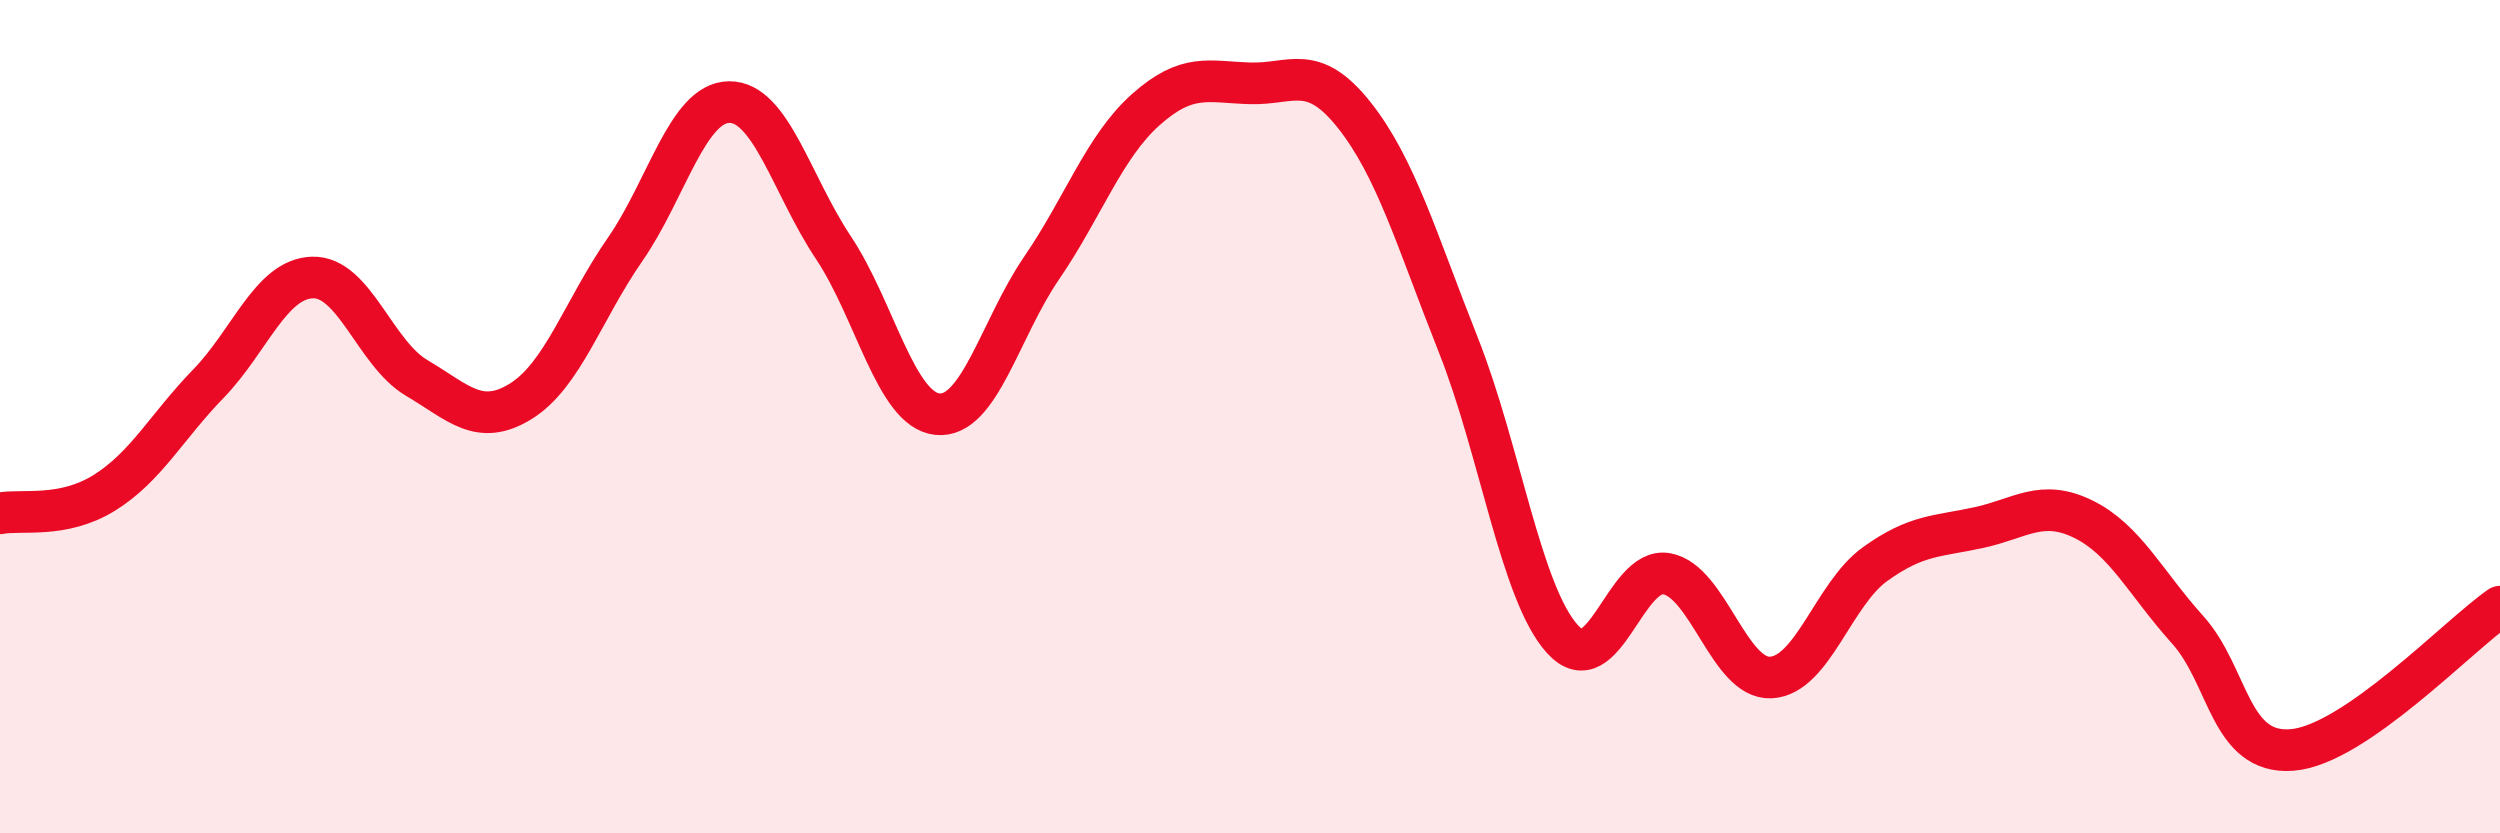 
    <svg width="60" height="20" viewBox="0 0 60 20" xmlns="http://www.w3.org/2000/svg">
      <path
        d="M 0,12.32 C 0.5,12.22 1.5,12.45 2.5,11.83 C 3.5,11.21 4,10.24 5,9.21 C 6,8.18 6.5,6.69 7.5,6.66 C 8.5,6.63 9,8.48 10,9.07 C 11,9.66 11.5,10.25 12.5,9.63 C 13.5,9.01 14,7.43 15,5.99 C 16,4.55 16.5,2.46 17.5,2.45 C 18.5,2.44 19,4.44 20,5.94 C 21,7.44 21.5,9.84 22.5,9.94 C 23.5,10.04 24,7.89 25,6.43 C 26,4.97 26.5,3.52 27.5,2.63 C 28.5,1.74 29,1.97 30,2 C 31,2.03 31.5,1.5 32.5,2.76 C 33.5,4.02 34,5.76 35,8.28 C 36,10.8 36.5,14.24 37.5,15.34 C 38.5,16.44 39,13.59 40,13.77 C 41,13.95 41.5,16.31 42.5,16.26 C 43.5,16.21 44,14.26 45,13.54 C 46,12.82 46.5,12.88 47.5,12.66 C 48.5,12.44 49,11.97 50,12.46 C 51,12.95 51.5,14 52.5,15.11 C 53.5,16.22 53.5,18.11 55,18 C 56.5,17.89 59,15.25 60,14.56L60 20L0 20Z"
        fill="#EB0A25"
        opacity="0.1"
        stroke-linecap="round"
        stroke-linejoin="round"
      />
      <path
        d="M 0,12.32 C 0.5,12.22 1.5,12.45 2.5,11.83 C 3.5,11.21 4,10.24 5,9.21 C 6,8.18 6.5,6.69 7.5,6.66 C 8.5,6.63 9,8.48 10,9.07 C 11,9.66 11.5,10.25 12.5,9.63 C 13.5,9.01 14,7.43 15,5.99 C 16,4.55 16.5,2.46 17.5,2.45 C 18.5,2.44 19,4.44 20,5.94 C 21,7.44 21.5,9.84 22.5,9.94 C 23.5,10.04 24,7.89 25,6.43 C 26,4.97 26.5,3.52 27.5,2.63 C 28.5,1.74 29,1.97 30,2 C 31,2.03 31.5,1.5 32.5,2.76 C 33.5,4.02 34,5.76 35,8.28 C 36,10.8 36.5,14.24 37.5,15.34 C 38.5,16.44 39,13.59 40,13.77 C 41,13.95 41.5,16.31 42.5,16.26 C 43.5,16.21 44,14.26 45,13.54 C 46,12.82 46.5,12.88 47.5,12.66 C 48.5,12.44 49,11.97 50,12.46 C 51,12.95 51.5,14 52.5,15.11 C 53.5,16.22 53.5,18.11 55,18 C 56.5,17.89 59,15.25 60,14.56"
        stroke="#EB0A25"
        stroke-width="1"
        fill="none"
        stroke-linecap="round"
        stroke-linejoin="round"
      />
    </svg>
  